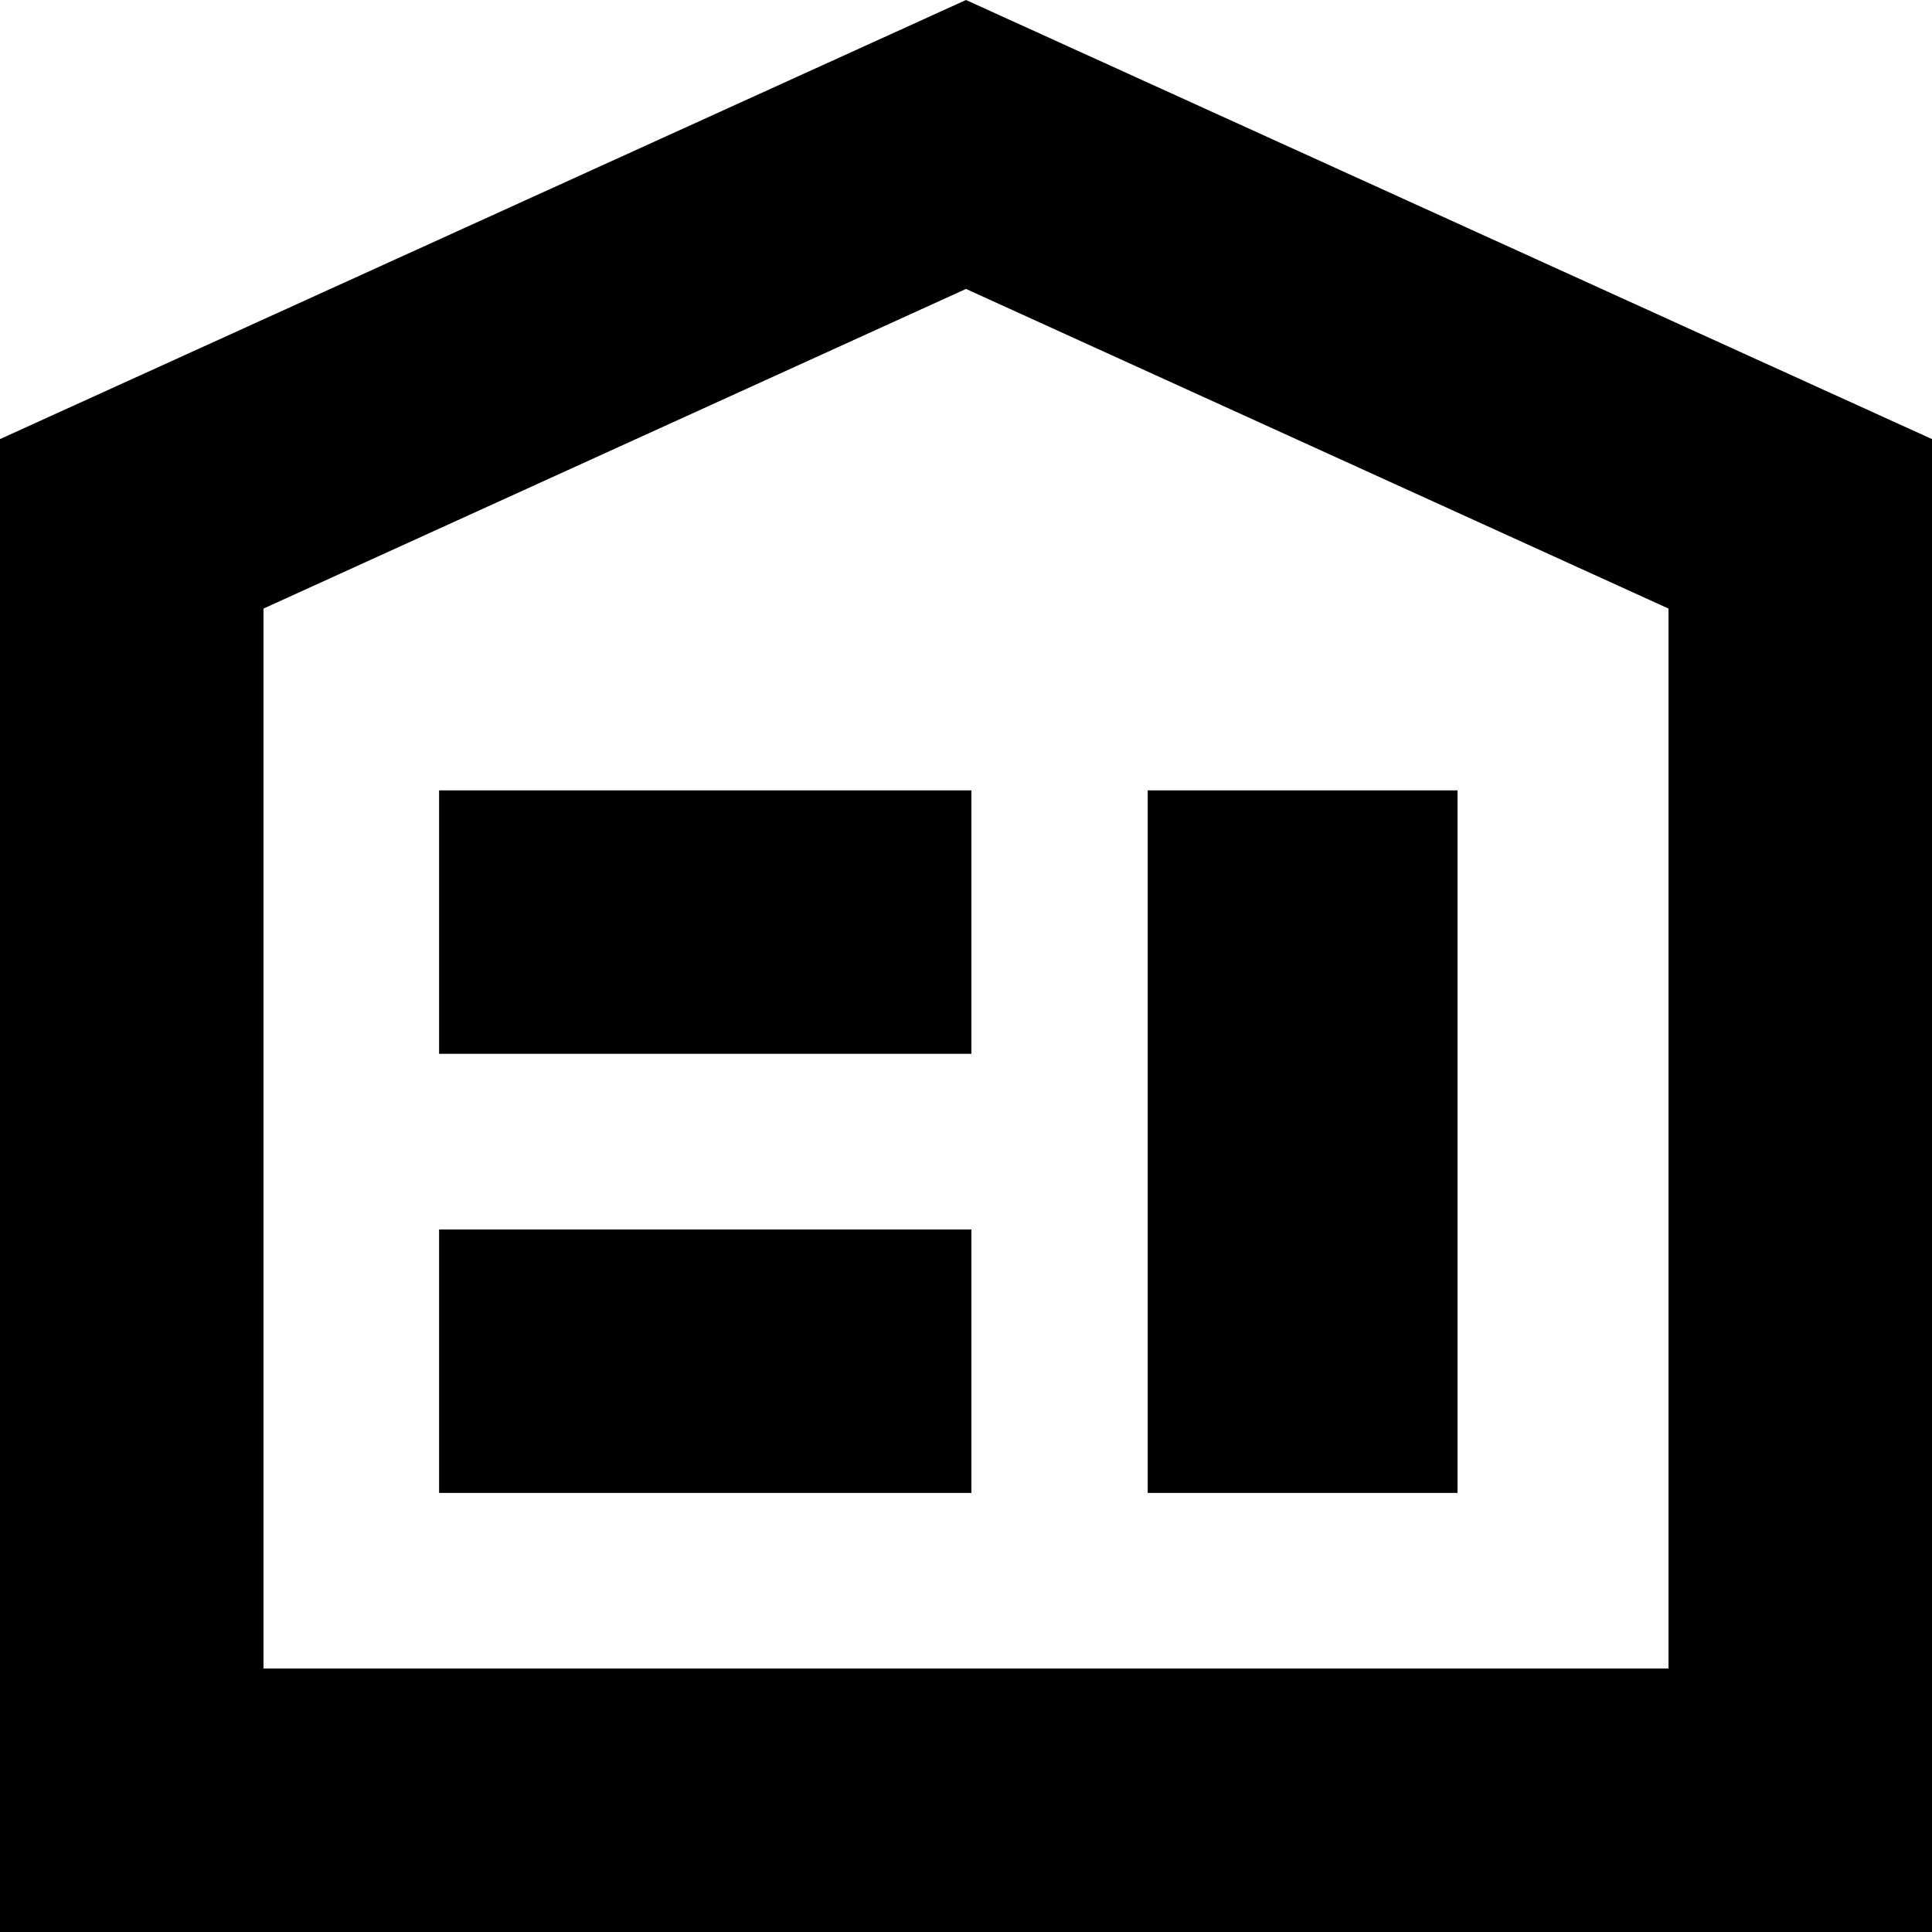 <?xml version="1.0" encoding="UTF-8"?>
<svg xmlns="http://www.w3.org/2000/svg" width="40" height="40" viewBox="0 0 40 40" fill="none">
  <path d="M20 0L0 9.091V40H40V9.091L20 0ZM34.545 34.545H5.455V12.6L20 5.982L34.545 12.6V34.545Z" fill="black"></path>
  <path d="M20.112 25.455H9.091V30.909H20.112V25.455Z" fill="black"></path>
  <path d="M20.112 16.364H9.091V21.818H20.112V16.364Z" fill="black"></path>
  <path d="M30.177 16.364H23.762V30.909H30.177V16.364Z" fill="black"></path>
</svg>
